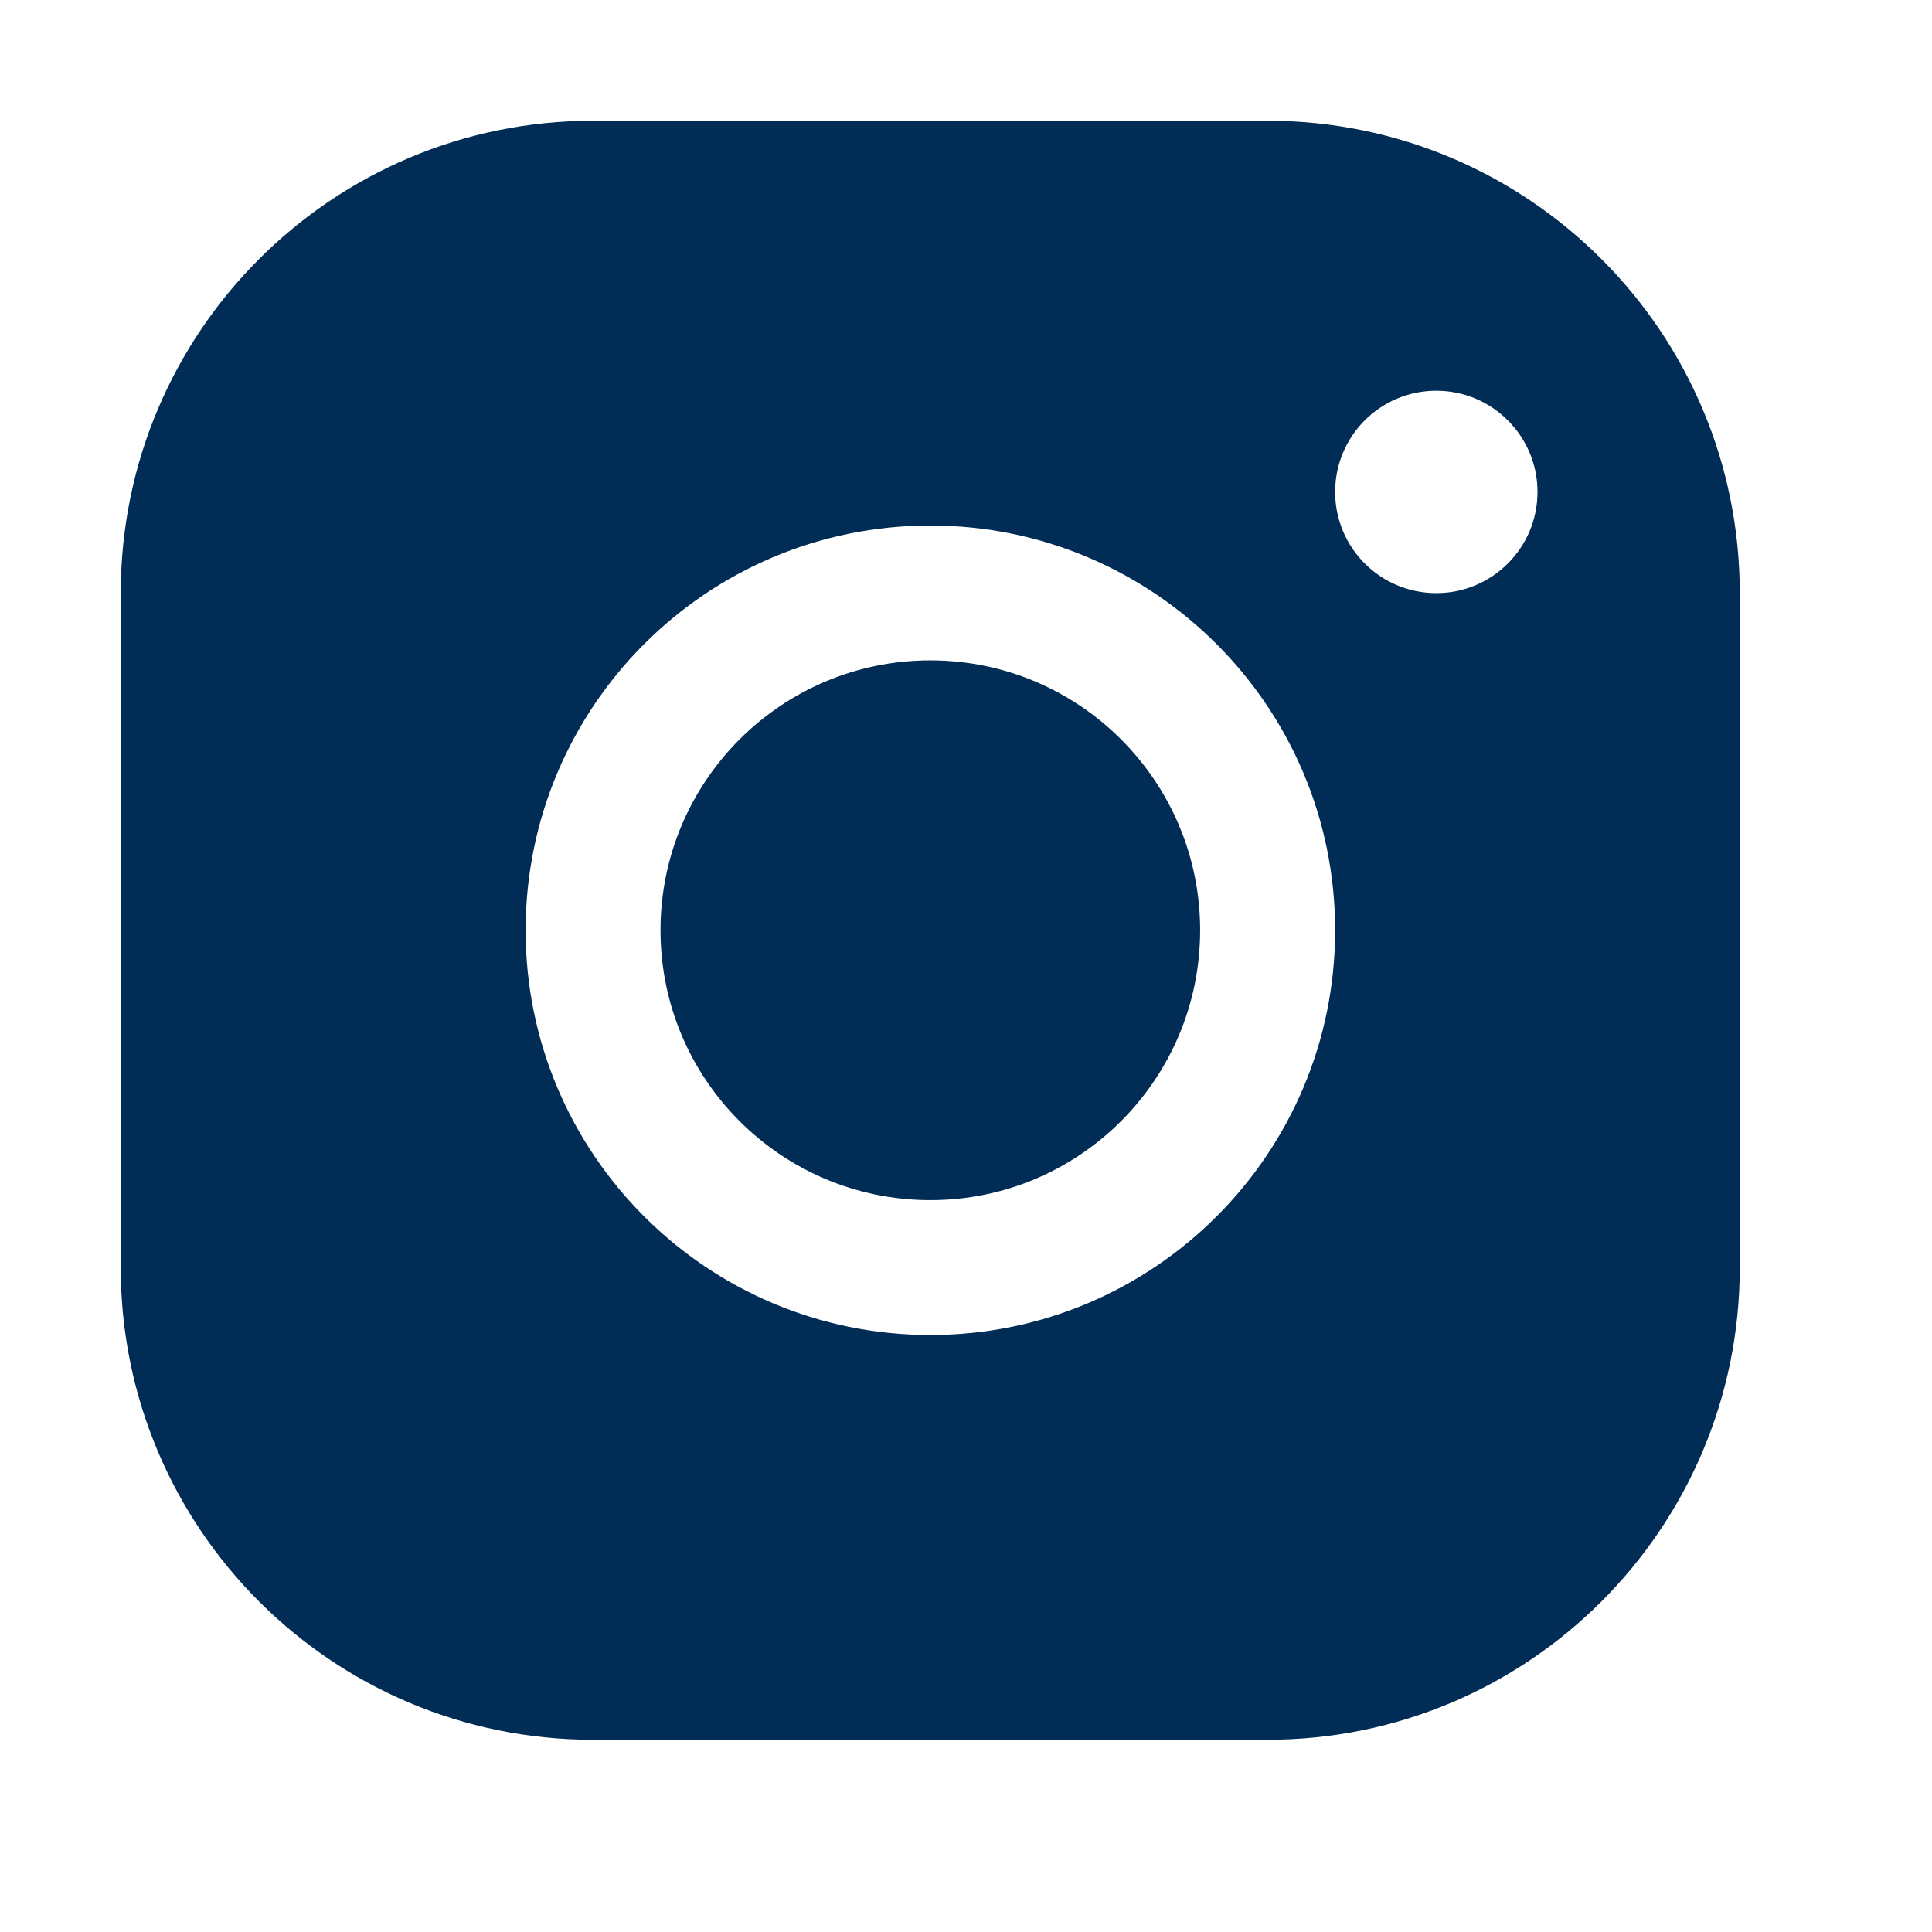 <svg width="16" height="16" viewBox="0 0 16 16" fill="none" xmlns="http://www.w3.org/2000/svg">
<path fill-rule="evenodd" clip-rule="evenodd" d="M4.911 1C2.751 1 1 2.751 1 4.911V10.498C1 12.657 2.751 14.408 4.911 14.408H10.498C12.657 14.408 14.408 12.657 14.408 10.498V4.911C14.408 2.751 12.657 1 10.498 1H4.911ZM7.705 5.469C6.47 5.469 5.47 6.47 5.47 7.704C5.47 8.938 6.47 9.939 7.705 9.939C8.939 9.939 9.939 8.938 9.939 7.704C9.939 6.47 8.939 5.469 7.705 5.469ZM7.705 11.056C9.556 11.056 11.057 9.555 11.057 7.704C11.057 5.853 9.556 4.352 7.705 4.352C5.853 4.352 4.353 5.853 4.353 7.704C4.353 9.555 5.853 11.056 7.705 11.056ZM12.733 4.074C12.733 4.537 12.357 4.912 11.895 4.912C11.432 4.912 11.057 4.537 11.057 4.074C11.057 3.611 11.432 3.236 11.895 3.236C12.357 3.236 12.733 3.611 12.733 4.074Z" fill="#002C55"/>
</svg>